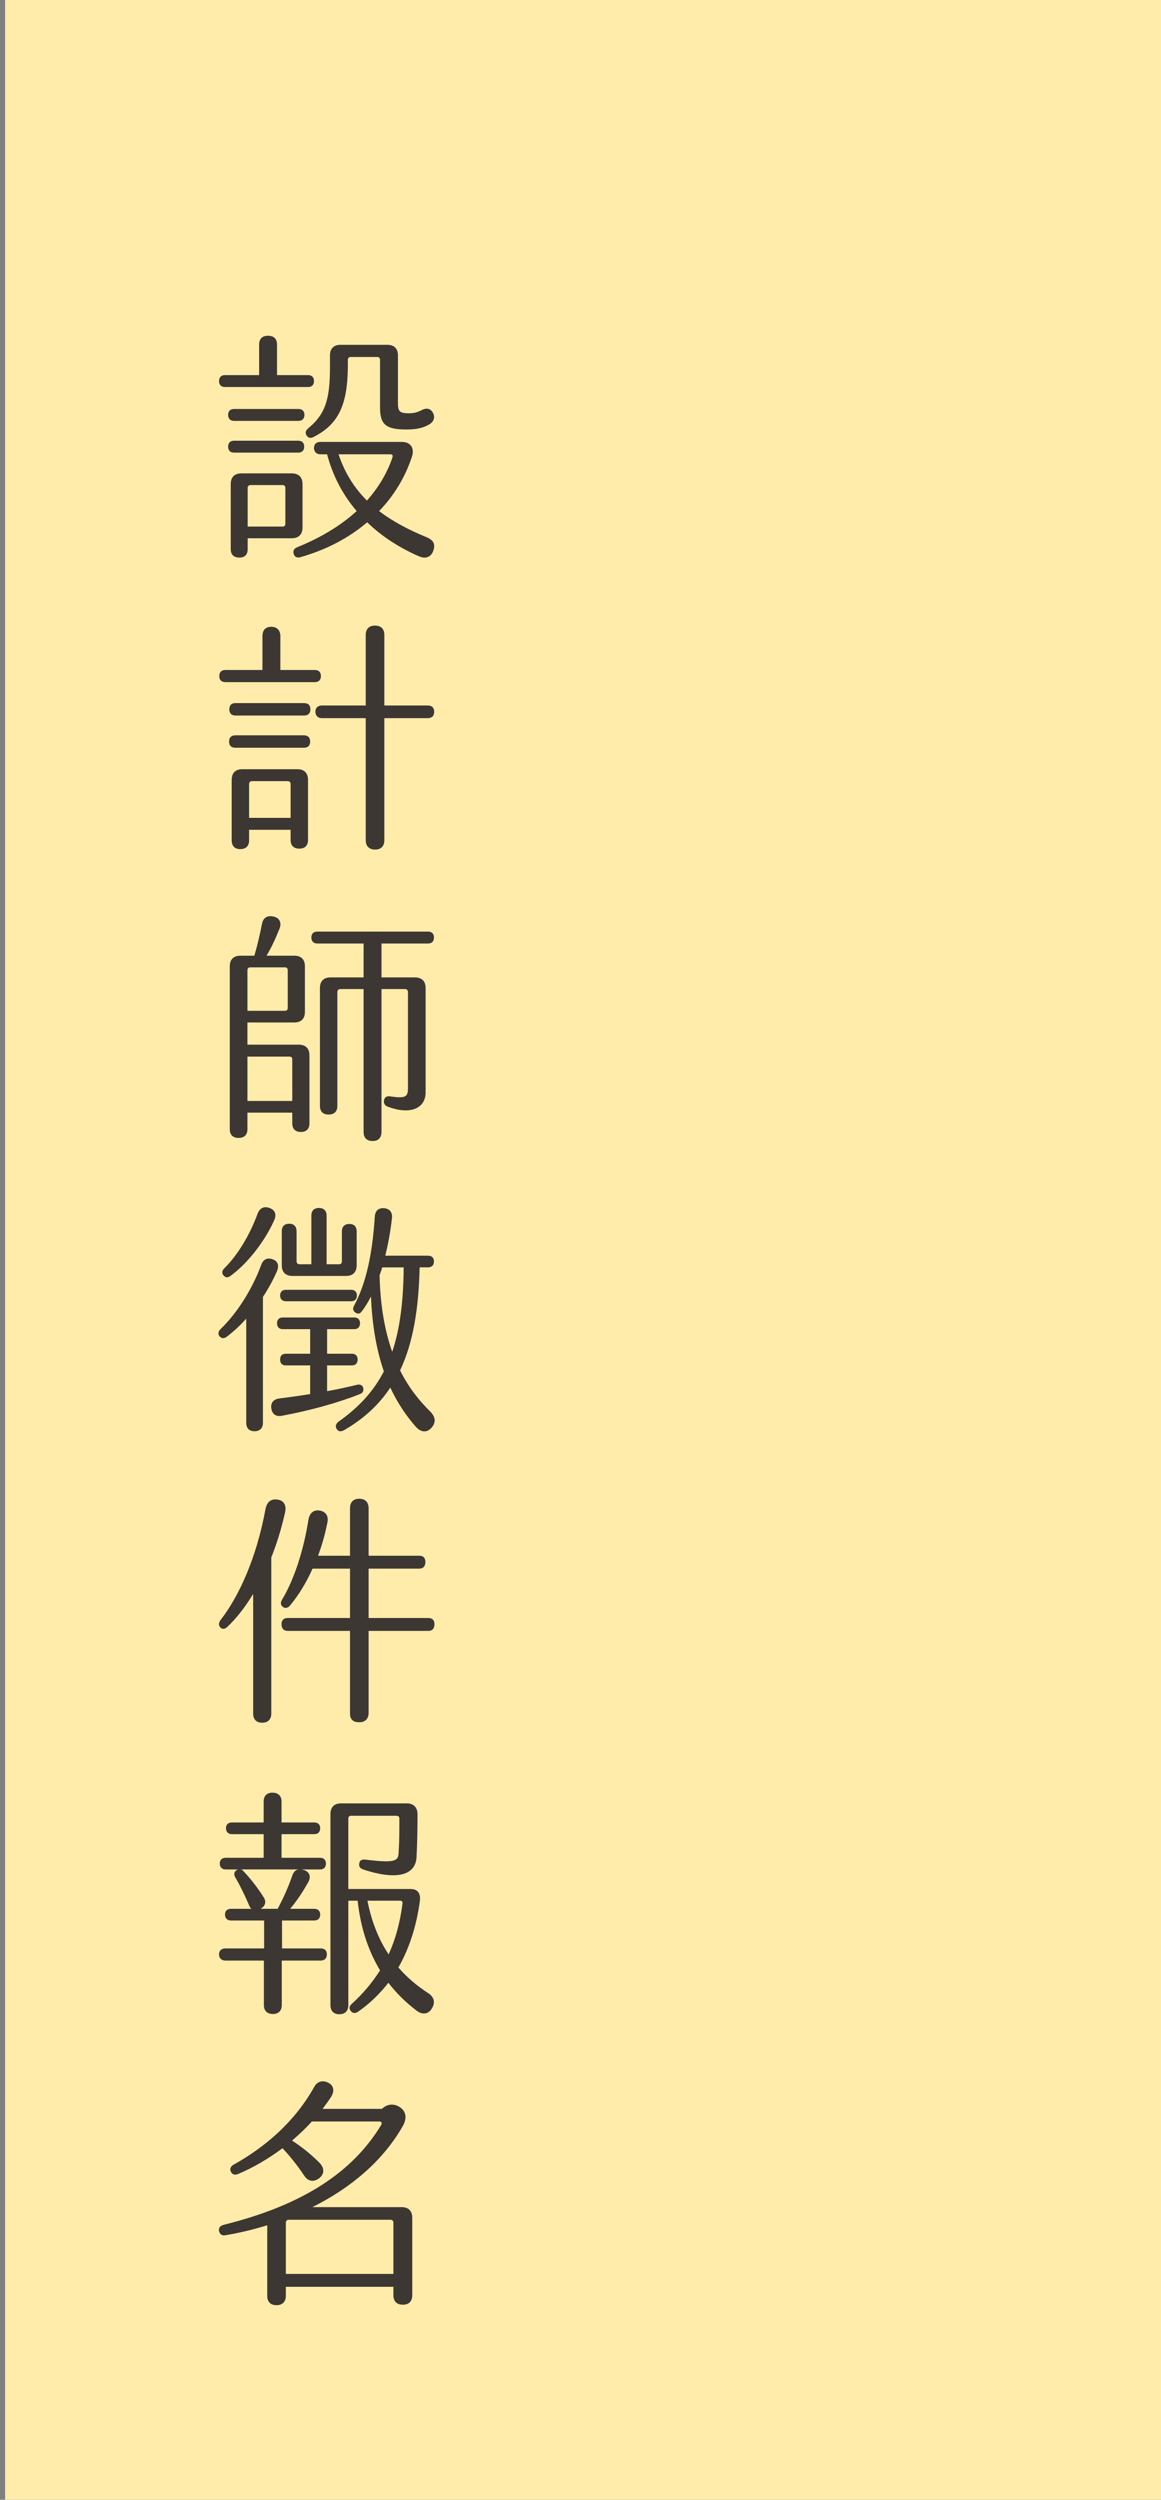 <?xml version="1.0" encoding="utf-8"?>
<!-- Generator: Adobe Illustrator 16.0.0, SVG Export Plug-In . SVG Version: 6.00 Build 0)  -->
<!DOCTYPE svg PUBLIC "-//W3C//DTD SVG 1.1//EN" "http://www.w3.org/Graphics/SVG/1.1/DTD/svg11.dtd">
<svg version="1.1" id="圖層_1" xmlns="http://www.w3.org/2000/svg" xmlns:xlink="http://www.w3.org/1999/xlink" x="0px" y="0px"
	 width="183px" height="394px" viewBox="0 0 183 394" enable-background="new 0 0 183 394" xml:space="preserve">
<rect x="0" y="0" width="183" height="394" fill="#808080" stroke="none"/>
<g>
	<rect x="0.804" y="-0.06" fill="#FFECAB" width="183.178" height="394.12"/>
	<g>
		<g>
			<path fill="#3C3732" d="M48.551,61.001H35.467c-0.602,0-0.939-0.338-0.939-0.94s0.338-0.94,0.939-0.94h5.377v-4.813
				c0-0.902,0.488-1.391,1.391-1.391c0.94,0,1.429,0.489,1.429,1.391v4.813h4.888c0.602,0,0.94,0.338,0.94,0.94
				S49.152,61.001,48.551,61.001z M47.047,64.46c0.602,0,0.94,0.338,0.94,0.94c0,0.564-0.339,0.94-0.94,0.94H36.896
				c-0.602,0-0.939-0.376-0.939-0.94c0-0.602,0.338-0.94,0.939-0.94H47.047z M36.896,71.341c-0.602,0-0.939-0.338-0.939-0.94
				s0.338-0.94,0.939-0.94H47.01c0.602,0,0.939,0.338,0.939,0.94s-0.338,0.94-0.939,0.94H36.896z M45.994,84.838h-6.955v1.692
				c0,0.902-0.451,1.354-1.316,1.354c-0.864,0-1.354-0.451-1.354-1.354V76.304c0-1.09,0.602-1.692,1.654-1.692h7.971
				c1.091,0,1.692,0.602,1.692,1.692v6.843C47.687,84.199,47.085,84.838,45.994,84.838z M44.979,76.868
				c0-0.226-0.15-0.414-0.414-0.414H39.49c-0.264,0-0.451,0.188-0.451,0.414v6.128h5.526c0.264,0,0.414-0.188,0.414-0.451V76.868z
				 M68.29,86.831c-0.339,0.94-1.166,1.316-2.219,0.865c-3.12-1.354-5.902-3.158-8.196-5.376c-2.933,2.519-6.542,4.361-10.489,5.489
				c-0.564,0.188-0.94-0.038-1.091-0.489c-0.15-0.526,0.038-0.865,0.602-1.09c3.609-1.466,6.768-3.346,9.324-5.677
				c-2.181-2.557-3.76-5.527-4.662-8.948h-1.053c-0.639,0-1.015-0.414-1.015-1.015c0-0.564,0.376-0.94,1.015-0.94h12.821
				c1.429,0,2.067,1.015,1.579,2.406c-1.091,3.271-2.857,6.128-5.151,8.497c2.219,1.692,4.775,3.008,7.52,4.136
				C68.44,85.177,68.628,85.891,68.29,86.831z M52.01,57.956v-1.955c0-1.053,0.602-1.654,1.654-1.654h7.407
				c1.053,0,1.654,0.602,1.654,1.654v7.52c0,1.316,0.263,1.617,1.691,1.617c0.79,0,1.316-0.113,2.03-0.489
				c0.64-0.338,1.278-0.376,1.729,0.301c0.451,0.714,0.264,1.429-0.413,1.88c-1.016,0.639-2.144,0.865-3.76,0.865
				c-3.271,0-4.099-0.865-4.099-3.497v-7.482c0-0.263-0.15-0.451-0.413-0.451h-4.249c-0.226,0-0.413,0.188-0.413,0.451v1.241
				c-0.075,5.978-1.542,8.948-5.377,10.903c-0.451,0.263-0.864,0.188-1.128-0.226c-0.263-0.414-0.15-0.79,0.301-1.166
				C51.221,65.325,52.01,63.032,52.01,57.956z M53.363,71.604c1.016,3.045,2.557,5.376,4.475,7.294
				c1.767-1.993,3.158-4.249,4.022-6.805c0.113-0.338-0.037-0.489-0.338-0.489H53.363z"/>
			<path fill="#3C3732" d="M49.604,107.514H35.542c-0.639,0-0.978-0.338-0.978-0.94c0-0.64,0.339-0.978,0.978-0.978h5.828v-5.339
				c0-0.94,0.488-1.466,1.391-1.466c0.865,0,1.429,0.526,1.429,1.466v5.339h5.414c0.64,0,0.978,0.338,0.978,0.978
				C50.581,107.175,50.243,107.514,49.604,107.514z M48.89,116.875c0,0.639-0.339,0.978-0.978,0.978H37.084
				c-0.64,0-0.978-0.338-0.978-0.978c0-0.602,0.338-0.978,0.978-0.978h10.828C48.551,115.898,48.89,116.274,48.89,116.875z
				 M48.927,111.8c0,0.601-0.338,0.977-0.978,0.977H37.084c-0.602,0-0.94-0.376-0.94-0.977c0-0.639,0.339-0.978,0.94-0.978h10.865
				C48.589,110.822,48.927,111.161,48.927,111.8z M48.551,122.929v9.475c0,0.865-0.488,1.353-1.354,1.353
				c-0.902,0-1.391-0.488-1.391-1.353v-1.617h-6.542v1.654c0,0.902-0.489,1.391-1.392,1.391c-0.864,0-1.354-0.489-1.354-1.391
				v-9.512c0-1.09,0.602-1.692,1.654-1.692h8.723C47.949,121.237,48.551,121.838,48.551,122.929z M45.807,128.907v-5.339
				c0-0.264-0.188-0.451-0.451-0.451h-5.64c-0.264,0-0.451,0.188-0.451,0.451v5.339H45.807z M68.44,112.175
				c0,0.677-0.376,1.016-1.016,1.016h-6.843v19.25c0,0.939-0.526,1.466-1.466,1.466c-0.902,0-1.467-0.527-1.467-1.466v-19.25h-6.918
				c-0.602,0-1.015-0.376-1.015-1.016c0-0.639,0.413-0.978,1.015-0.978h6.918v-11.128c0-0.978,0.564-1.466,1.467-1.466
				c0.939,0,1.466,0.526,1.466,1.466v11.128h6.843C68.064,111.198,68.44,111.537,68.44,112.175z"/>
			<path fill="#3C3732" d="M48.776,166.346v10.715c0,0.865-0.488,1.354-1.354,1.354c-0.864,0-1.354-0.489-1.354-1.354v-1.692h-7.068
				v2.594c0,0.902-0.488,1.391-1.391,1.391s-1.392-0.489-1.392-1.391v-25.679c0-1.053,0.602-1.654,1.692-1.654h2.181
				c0.451-1.504,0.827-3.121,1.203-5c0.188-1.015,0.864-1.391,1.842-1.166c1.016,0.226,1.278,1.09,0.902,1.955
				c-0.639,1.617-1.354,3.121-2.03,4.211h4.399c1.053,0,1.654,0.602,1.654,1.654v7.219c0,1.053-0.602,1.654-1.654,1.654h-7.407
				v3.497h8.121C48.175,164.654,48.776,165.256,48.776,166.346z M39.001,159.315h5.94c0.264,0,0.414-0.188,0.414-0.451v-5.978
				c0-0.226-0.15-0.414-0.414-0.414h-5.526c-0.264,0-0.414,0.188-0.414,0.414V159.315z M46.069,166.948
				c0-0.263-0.188-0.414-0.413-0.414h-6.655v6.993h7.068V166.948z M68.402,147.773c0,0.602-0.338,0.94-0.939,0.94h-7.332v5.339
				h5.264c1.091,0,1.692,0.602,1.692,1.654v16.468c0,2.481-2.369,3.647-6.054,2.218c-0.451-0.188-0.602-0.602-0.488-1.053
				c0.112-0.414,0.451-0.639,1.015-0.526c2.369,0.339,2.745,0.075,2.745-1.316v-15.152c0-0.263-0.188-0.451-0.414-0.451h-3.76
				v22.521c0,0.902-0.488,1.429-1.391,1.429c-0.94,0-1.429-0.526-1.429-1.429v-22.521h-3.685c-0.264,0-0.451,0.188-0.451,0.451
				v17.972c0,0.865-0.489,1.354-1.392,1.354c-0.864,0-1.354-0.489-1.354-1.354v-18.611c0-1.053,0.602-1.654,1.654-1.654h5.227
				v-5.339h-7.294c-0.602,0-0.94-0.376-0.94-0.94c0-0.602,0.339-0.94,0.94-0.94h17.445
				C68.064,146.833,68.402,147.171,68.402,147.773z"/>
			<path fill="#3C3732" d="M41.445,204.418v19.852c0,0.827-0.489,1.315-1.316,1.315c-0.864,0-1.315-0.488-1.315-1.315v-16.431
				c-0.978,1.091-2.03,2.068-3.083,2.858c-0.451,0.338-0.827,0.263-1.128-0.075c-0.264-0.339-0.226-0.752,0.15-1.129
				c2.594-2.48,5-6.278,6.429-10.15c0.339-0.94,1.091-1.166,1.88-0.828c0.827,0.339,0.94,1.054,0.564,1.918
				C43.024,201.787,42.31,203.103,41.445,204.418z M35.241,201.035c-0.301-0.338-0.263-0.715,0.075-1.09
				c2.331-2.294,4.174-5.603,5.302-8.686c0.376-0.902,1.053-1.203,1.955-0.827c0.864,0.338,1.015,1.09,0.639,1.917
				c-1.391,3.121-4.061,6.693-6.843,8.723C35.918,201.411,35.58,201.411,35.241,201.035z M56.747,219.72
				c-3.384,1.354-7.82,2.595-12.294,3.422c-0.978,0.188-1.579-0.264-1.692-1.203c-0.112-0.939,0.414-1.429,1.392-1.541
				c1.541-0.188,3.158-0.414,4.737-0.678v-4.511h-3.835c-0.602,0-0.902-0.339-0.902-0.94c0-0.563,0.301-0.902,0.902-0.902h3.835
				v-3.873h-4.324c-0.563,0-0.902-0.338-0.902-0.939c0-0.564,0.339-0.902,0.902-0.902h11.279c0.564,0,0.902,0.338,0.902,0.902
				c0,0.602-0.338,0.939-0.902,0.939h-4.286v3.873h3.91c0.564,0,0.902,0.339,0.902,0.902c0,0.602-0.338,0.94-0.902,0.94h-3.91v4.06
				c1.654-0.3,3.196-0.639,4.587-0.977c0.526-0.15,0.94-0.038,1.091,0.413C57.349,219.157,57.236,219.533,56.747,219.72z
				 M44.152,204.193c0-0.564,0.338-0.902,0.902-0.902h10.302c0.563,0,0.902,0.338,0.902,0.902s-0.339,0.902-0.902,0.902H45.055
				C44.49,205.095,44.152,204.757,44.152,204.193z M44.415,199.418v-5.377c0-0.714,0.414-1.166,1.166-1.166s1.165,0.451,1.165,1.166
				v4.775c0,0.263,0.188,0.451,0.451,0.451h1.88v-7.67c0-0.752,0.414-1.203,1.203-1.203c0.752,0,1.203,0.451,1.203,1.203v7.67h1.993
				c0.263,0,0.413-0.188,0.413-0.451v-4.738c0-0.752,0.451-1.166,1.166-1.166c0.752,0,1.165,0.414,1.165,1.166v5.339
				c0,1.09-0.602,1.691-1.654,1.691h-8.459C45.017,201.11,44.415,200.508,44.415,199.418z M68.026,225.022
				c-0.752,0.864-1.729,0.752-2.557-0.226c-1.541-1.768-2.857-3.76-3.947-6.091c-1.768,2.669-4.136,4.888-7.257,6.692
				c-0.526,0.301-0.939,0.264-1.203-0.188c-0.263-0.414-0.112-0.828,0.339-1.166c3.195-2.256,5.489-4.775,7.105-7.896
				c-1.128-3.271-1.842-7.105-2.03-11.806c-0.451,0.902-0.939,1.692-1.466,2.369c-0.301,0.413-0.677,0.413-1.016,0.15
				c-0.338-0.227-0.451-0.602-0.188-1.053c1.917-3.572,2.895-8.197,3.271-14.062c0.075-0.978,0.64-1.391,1.504-1.316
				c0.865,0.113,1.278,0.639,1.203,1.542c-0.226,2.068-0.602,4.098-1.053,5.94h6.73c0.602,0,0.939,0.338,0.939,0.903
				c0,0.602-0.338,0.939-0.939,0.939h-1.316c-0.15,6.505-1.015,11.881-3.083,16.242c1.354,2.707,3.008,4.774,4.737,6.467
				C68.628,223.292,68.778,224.158,68.026,225.022z M61.823,213.066c1.203-3.572,1.767-7.896,1.805-13.31h-3.384
				c-0.113,0.413-0.264,0.864-0.414,1.241C59.943,205.96,60.695,209.871,61.823,213.066z"/>
			<path fill="#3C3732" d="M42.761,245.471v24.626c0,0.902-0.526,1.429-1.429,1.429s-1.429-0.526-1.429-1.429v-18.874
				c-1.315,2.181-2.707,3.91-4.061,5.188c-0.376,0.376-0.789,0.414-1.09,0.113c-0.339-0.339-0.301-0.715,0-1.166
				c2.819-3.609,5.677-9.7,7.105-17.558c0.264-1.203,0.978-1.617,1.993-1.429c0.978,0.188,1.354,1.015,1.053,2.143
				C44.34,240.997,43.626,243.328,42.761,245.471z M68.478,255.999c0,0.677-0.338,1.053-0.939,1.053h-9.438v12.934
				c0,0.902-0.526,1.466-1.466,1.466c-0.94,0-1.467-0.413-1.467-1.354v-13.046h-9.813c-0.64,0-0.978-0.376-0.978-1.053
				c0-0.64,0.338-0.978,0.978-0.978h9.813v-7.783h-5.902c-0.978,2.181-2.181,4.174-3.534,5.79c-0.339,0.451-0.79,0.489-1.128,0.264
				c-0.376-0.301-0.414-0.677-0.188-1.091c2.03-3.346,3.497-8.121,4.211-12.745c0.226-1.091,0.902-1.542,1.843-1.354
				c0.978,0.188,1.391,0.978,1.09,2.067c-0.338,1.729-0.827,3.422-1.429,5.038h5.038v-7.481c0-0.978,0.526-1.504,1.467-1.504
				c0.939,0,1.466,0.563,1.466,1.504v7.481h8.009c0.602,0,0.939,0.339,0.939,0.978c0,0.677-0.338,1.053-0.939,1.053h-8.009v7.783
				h9.438C68.14,255.021,68.478,255.359,68.478,255.999z"/>
			<path fill="#3C3732" d="M51.521,308.037c0,0.602-0.339,0.978-0.978,0.978h-6.129v7.031c0,0.864-0.526,1.391-1.391,1.391
				c-0.902,0-1.429-0.526-1.429-1.391v-7.031h-6.054c-0.639,0-1.015-0.376-1.015-0.978s0.376-0.939,1.015-0.939h6.091v-4.399h-5.226
				c-0.602,0-0.94-0.376-0.94-0.939c0-0.564,0.339-0.902,0.94-0.902h3.233c-0.15-0.113-0.301-0.301-0.376-0.564
				c-0.64-1.504-1.467-3.195-2.219-4.474c-0.188-0.414-0.15-0.752,0.188-1.016c0.075-0.075,0.188-0.112,0.301-0.15H35.58
				c-0.602,0-0.94-0.376-0.94-0.939c0-0.564,0.339-0.902,0.94-0.902h5.978v-3.723h-5c-0.602,0-0.94-0.376-0.94-0.939
				c0-0.564,0.339-0.902,0.94-0.902h5v-3.309c0-0.865,0.489-1.392,1.392-1.392s1.429,0.526,1.429,1.392v3.309h5.15
				c0.602,0,0.94,0.338,0.94,0.902c0,0.602-0.339,0.939-0.94,0.939h-5.15v3.723h6.053c0.602,0,0.94,0.338,0.94,0.902
				c0,0.602-0.339,0.939-0.94,0.939h-2.857l0.414,0.113c0.864,0.338,1.128,1.128,0.451,2.143c-0.79,1.392-1.692,2.745-2.707,3.948
				h3.797c0.602,0,0.94,0.338,0.94,0.902c0,0.602-0.339,0.939-0.94,0.939h-5.075v4.399h6.091
				C51.183,307.097,51.521,307.435,51.521,308.037z M43.776,300.856c0.827-1.579,1.616-3.271,2.293-5.227
				c0.188-0.563,0.526-0.902,0.94-0.978h-9.023c0.112,0.038,0.263,0.113,0.376,0.264c1.053,1.09,2.293,2.669,3.158,4.061
				c0.526,0.752,0.301,1.466-0.451,1.88H43.776z M68.064,316.572c-0.526,0.902-1.504,1.053-2.444,0.301
				c-1.616-1.241-3.12-2.67-4.398-4.361c-1.354,1.729-2.971,3.309-4.813,4.587c-0.489,0.301-0.865,0.188-1.128-0.15
				c-0.301-0.376-0.226-0.79,0.188-1.128c1.729-1.579,3.196-3.309,4.437-5.264c-1.767-2.933-3.045-6.505-3.534-10.979h-1.466v16.468
				c0,0.902-0.526,1.429-1.429,1.429c-0.865,0-1.392-0.526-1.392-1.429v-30.116c0-1.09,0.602-1.691,1.654-1.691h10.377
				c1.053,0,1.692,0.602,1.692,1.729c0,2.368-0.038,4.512-0.15,6.729c-0.15,3.008-3.347,3.647-8.422,1.955
				c-0.526-0.188-0.715-0.526-0.602-0.978c0.075-0.488,0.413-0.639,1.015-0.563c4.662,0.563,5.151,0.226,5.188-1.166
				c0.113-1.691,0.113-3.459,0.113-5.339c0-0.263-0.188-0.413-0.451-0.413h-7.182c-0.226,0-0.413,0.15-0.413,0.413v11.129h9.813
				c1.128,0,1.617,0.715,1.467,1.88c-0.526,3.91-1.654,7.444-3.384,10.49c1.354,1.579,2.933,2.895,4.662,4.022
				C68.478,314.767,68.628,315.669,68.064,316.572z M61.259,308.037c1.053-2.331,1.805-4.963,2.181-8.008
				c0.038-0.301-0.112-0.451-0.376-0.451h-5.15C58.59,302.961,59.718,305.744,61.259,308.037z"/>
			<path fill="#3C3732" d="M64.981,349.568v12.182c0,0.978-0.526,1.504-1.467,1.504c-0.978,0-1.504-0.526-1.504-1.504v-1.316H45.055
				v1.429c0,0.94-0.564,1.467-1.467,1.467c-0.939,0-1.466-0.526-1.466-1.467v-11.129c-2.181,0.677-4.399,1.203-6.617,1.579
				c-0.489,0.075-0.827-0.112-0.978-0.639c-0.113-0.451,0.112-0.865,0.752-1.016c12.708-3.158,20.415-8.459,24.814-15.753
				c0.15-0.301,0.037-0.526-0.301-0.526H49.152c-0.978,1.09-2.03,2.067-3.12,3.008c1.354,0.864,2.895,2.067,4.248,3.422
				c0.827,0.789,0.94,1.729,0.113,2.443c-0.865,0.714-1.805,0.639-2.444-0.339c-1.015-1.541-2.218-3.045-3.421-4.323
				c-2.256,1.691-4.662,3.083-6.993,4.061c-0.526,0.226-0.94,0.075-1.128-0.339c-0.226-0.413-0.075-0.864,0.413-1.128
				c4.851-2.707,9.55-6.617,12.708-12.257c0.414-0.789,1.278-1.165,2.256-0.639c0.902,0.488,0.94,1.391,0.376,2.256
				c-0.413,0.64-0.864,1.24-1.315,1.842h9.361c0.715-0.714,1.768-0.902,2.707-0.338c1.016,0.602,1.316,1.654,0.64,2.933
				c-3.121,5.564-8.271,9.888-14.325,12.896h14.1C64.38,347.875,64.981,348.477,64.981,349.568z M62.011,358.403v-8.083
				c0-0.264-0.188-0.451-0.451-0.451H45.468c-0.226,0-0.413,0.188-0.413,0.451v8.083H62.011z"/>
		</g>
	</g>
</g>
</svg>
